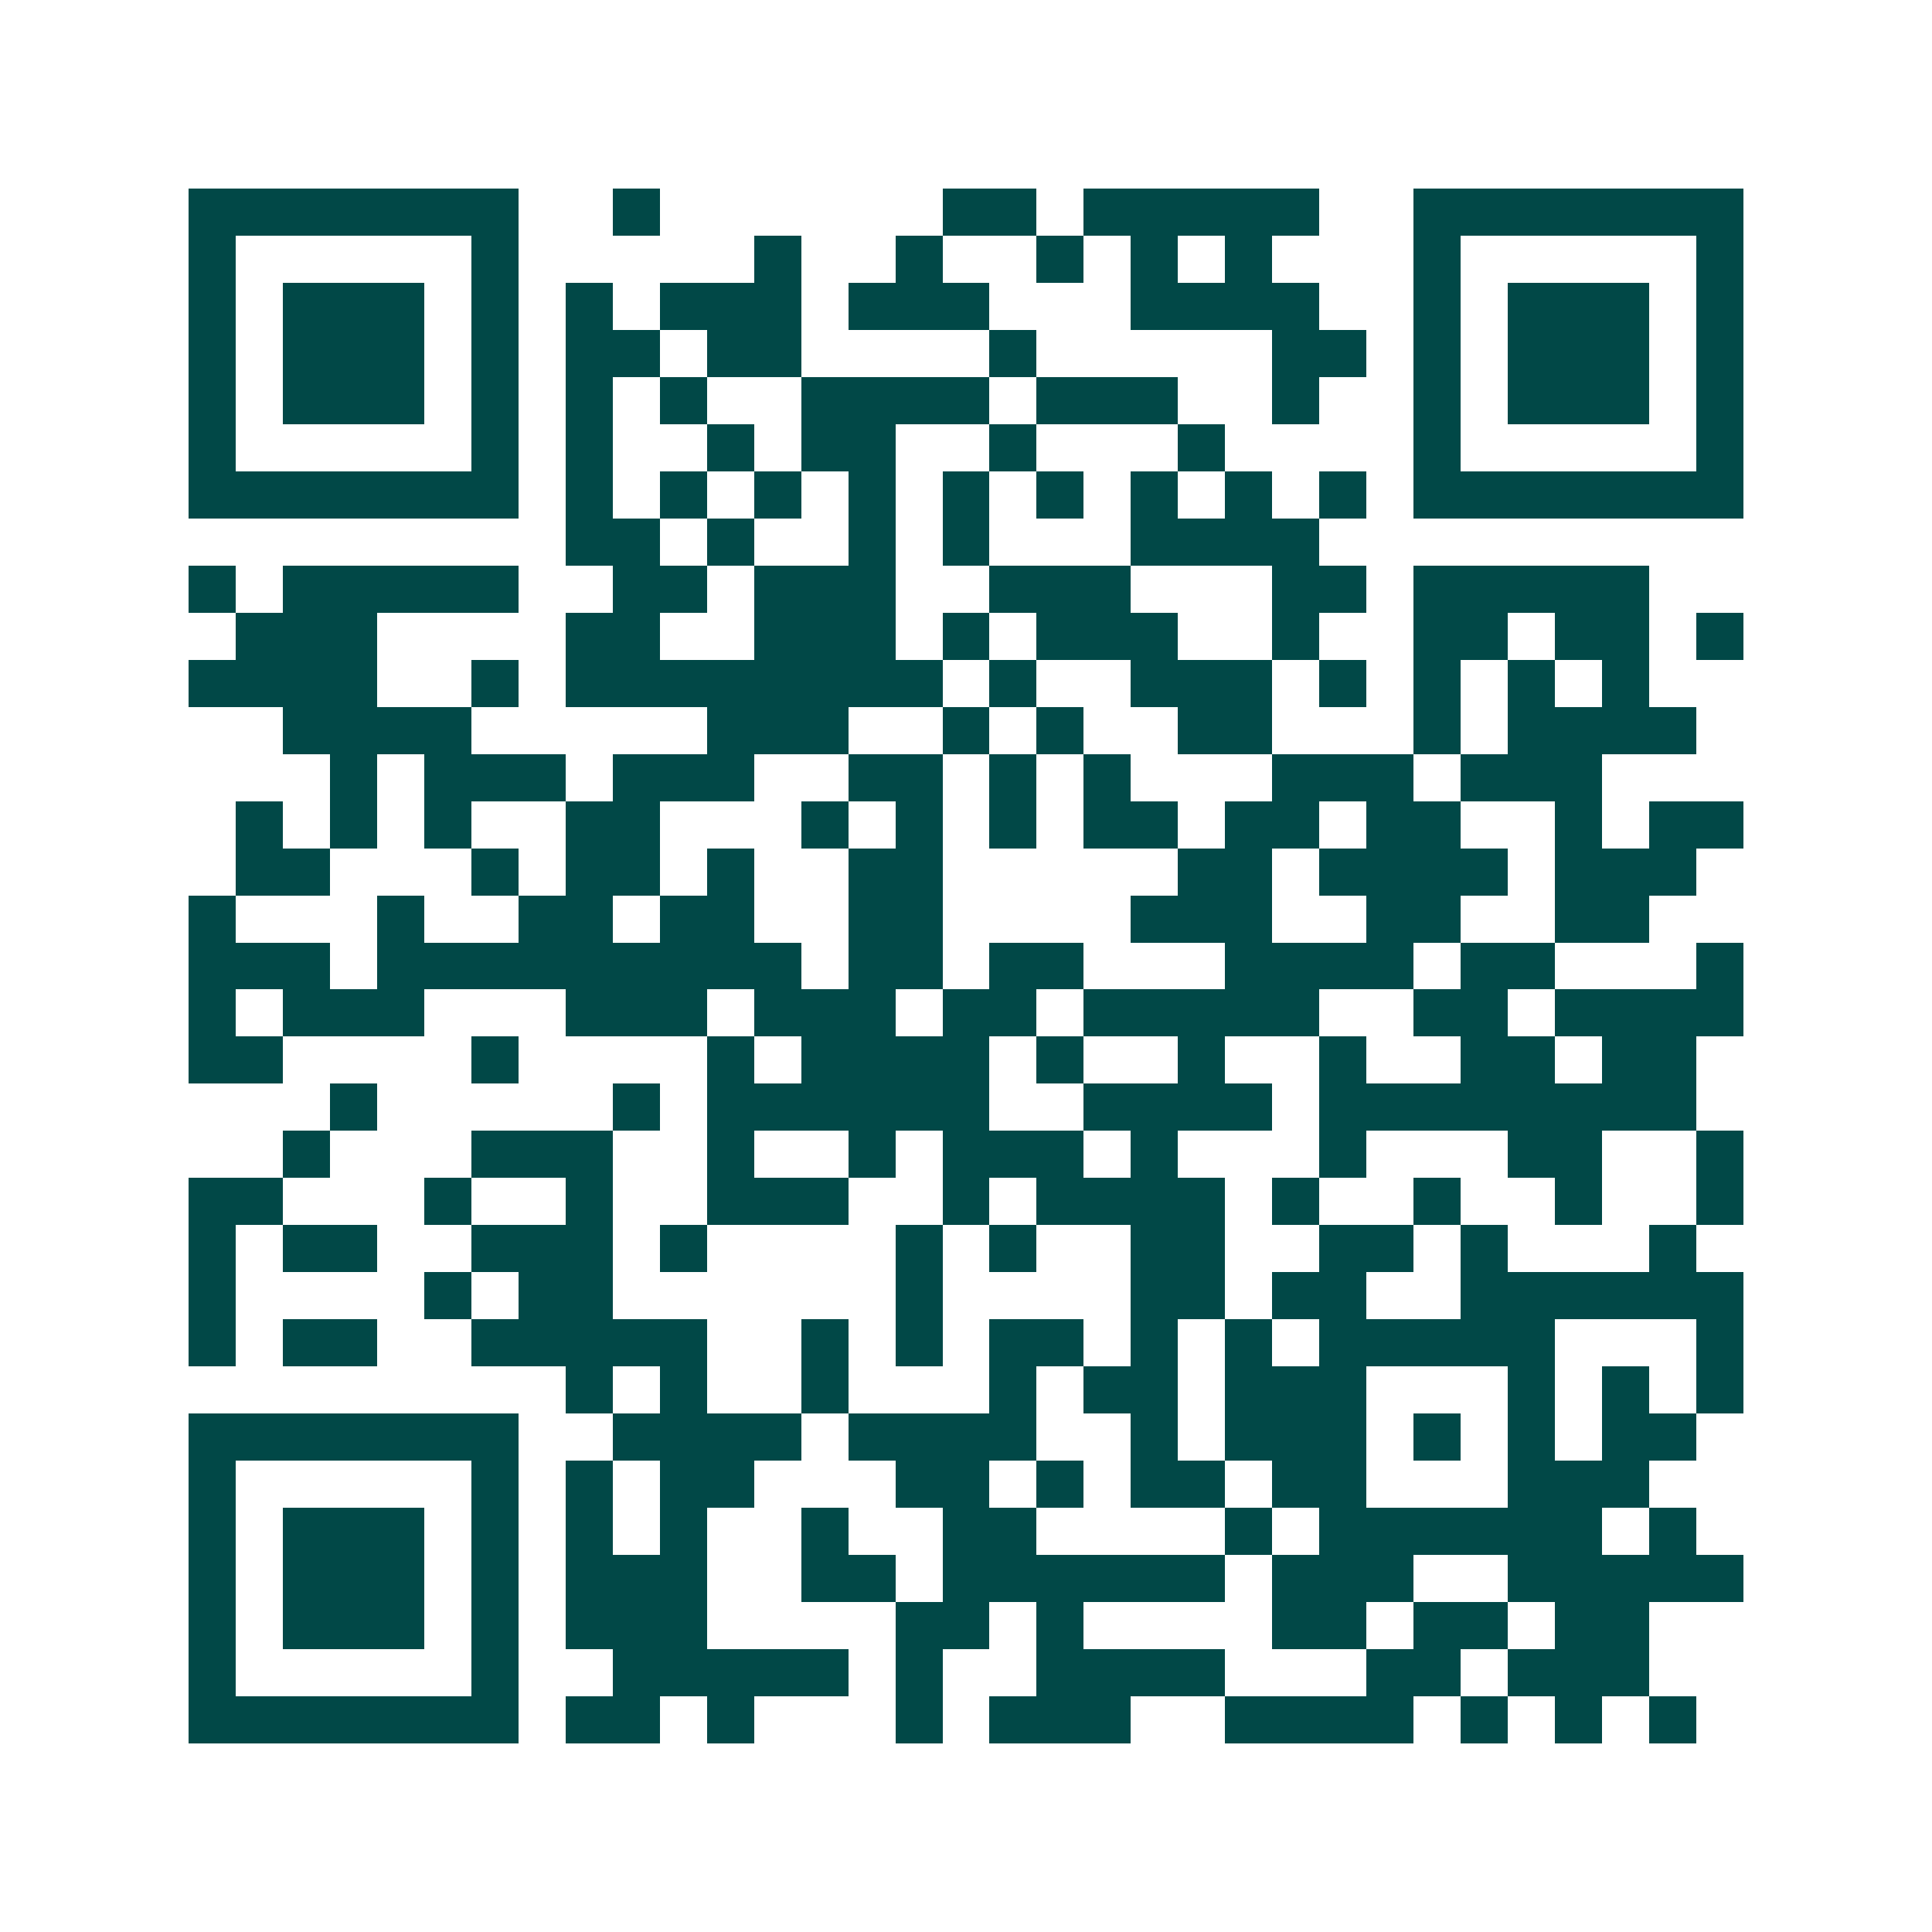 <svg xmlns="http://www.w3.org/2000/svg" width="200" height="200" viewBox="0 0 41 41" shape-rendering="crispEdges"><path fill="#ffffff" d="M0 0h41v41H0z"/><path stroke="#014847" d="M4 4.5h7m2 0h1m6 0h2m1 0h5m2 0h7M4 5.5h1m5 0h1m5 0h1m2 0h1m2 0h1m1 0h1m1 0h1m3 0h1m5 0h1M4 6.5h1m1 0h3m1 0h1m1 0h1m1 0h3m1 0h3m3 0h4m2 0h1m1 0h3m1 0h1M4 7.5h1m1 0h3m1 0h1m1 0h2m1 0h2m4 0h1m5 0h2m1 0h1m1 0h3m1 0h1M4 8.5h1m1 0h3m1 0h1m1 0h1m1 0h1m2 0h4m1 0h3m2 0h1m2 0h1m1 0h3m1 0h1M4 9.5h1m5 0h1m1 0h1m2 0h1m1 0h2m2 0h1m3 0h1m4 0h1m5 0h1M4 10.5h7m1 0h1m1 0h1m1 0h1m1 0h1m1 0h1m1 0h1m1 0h1m1 0h1m1 0h1m1 0h7M12 11.5h2m1 0h1m2 0h1m1 0h1m3 0h4M4 12.5h1m1 0h5m2 0h2m1 0h3m2 0h3m3 0h2m1 0h5M5 13.5h3m4 0h2m2 0h3m1 0h1m1 0h3m2 0h1m2 0h2m1 0h2m1 0h1M4 14.5h4m2 0h1m1 0h8m1 0h1m2 0h3m1 0h1m1 0h1m1 0h1m1 0h1M6 15.5h4m5 0h3m2 0h1m1 0h1m2 0h2m3 0h1m1 0h4M7 16.5h1m1 0h3m1 0h3m2 0h2m1 0h1m1 0h1m3 0h3m1 0h3M5 17.5h1m1 0h1m1 0h1m2 0h2m3 0h1m1 0h1m1 0h1m1 0h2m1 0h2m1 0h2m2 0h1m1 0h2M5 18.5h2m3 0h1m1 0h2m1 0h1m2 0h2m5 0h2m1 0h4m1 0h3M4 19.5h1m3 0h1m2 0h2m1 0h2m2 0h2m4 0h3m2 0h2m2 0h2M4 20.5h3m1 0h9m1 0h2m1 0h2m3 0h4m1 0h2m3 0h1M4 21.5h1m1 0h3m3 0h3m1 0h3m1 0h2m1 0h5m2 0h2m1 0h4M4 22.5h2m4 0h1m4 0h1m1 0h4m1 0h1m2 0h1m2 0h1m2 0h2m1 0h2M7 23.5h1m5 0h1m1 0h6m2 0h4m1 0h8M6 24.5h1m3 0h3m2 0h1m2 0h1m1 0h3m1 0h1m3 0h1m3 0h2m2 0h1M4 25.5h2m3 0h1m2 0h1m2 0h3m2 0h1m1 0h4m1 0h1m2 0h1m2 0h1m2 0h1M4 26.5h1m1 0h2m2 0h3m1 0h1m4 0h1m1 0h1m2 0h2m2 0h2m1 0h1m3 0h1M4 27.5h1m4 0h1m1 0h2m6 0h1m4 0h2m1 0h2m2 0h6M4 28.5h1m1 0h2m2 0h5m2 0h1m1 0h1m1 0h2m1 0h1m1 0h1m1 0h5m3 0h1M12 29.5h1m1 0h1m2 0h1m3 0h1m1 0h2m1 0h3m3 0h1m1 0h1m1 0h1M4 30.5h7m2 0h4m1 0h4m2 0h1m1 0h3m1 0h1m1 0h1m1 0h2M4 31.5h1m5 0h1m1 0h1m1 0h2m3 0h2m1 0h1m1 0h2m1 0h2m3 0h3M4 32.5h1m1 0h3m1 0h1m1 0h1m1 0h1m2 0h1m2 0h2m4 0h1m1 0h6m1 0h1M4 33.5h1m1 0h3m1 0h1m1 0h3m2 0h2m1 0h6m1 0h3m2 0h5M4 34.5h1m1 0h3m1 0h1m1 0h3m4 0h2m1 0h1m4 0h2m1 0h2m1 0h2M4 35.5h1m5 0h1m2 0h5m1 0h1m2 0h4m3 0h2m1 0h3M4 36.5h7m1 0h2m1 0h1m3 0h1m1 0h3m2 0h4m1 0h1m1 0h1m1 0h1"/></svg>
